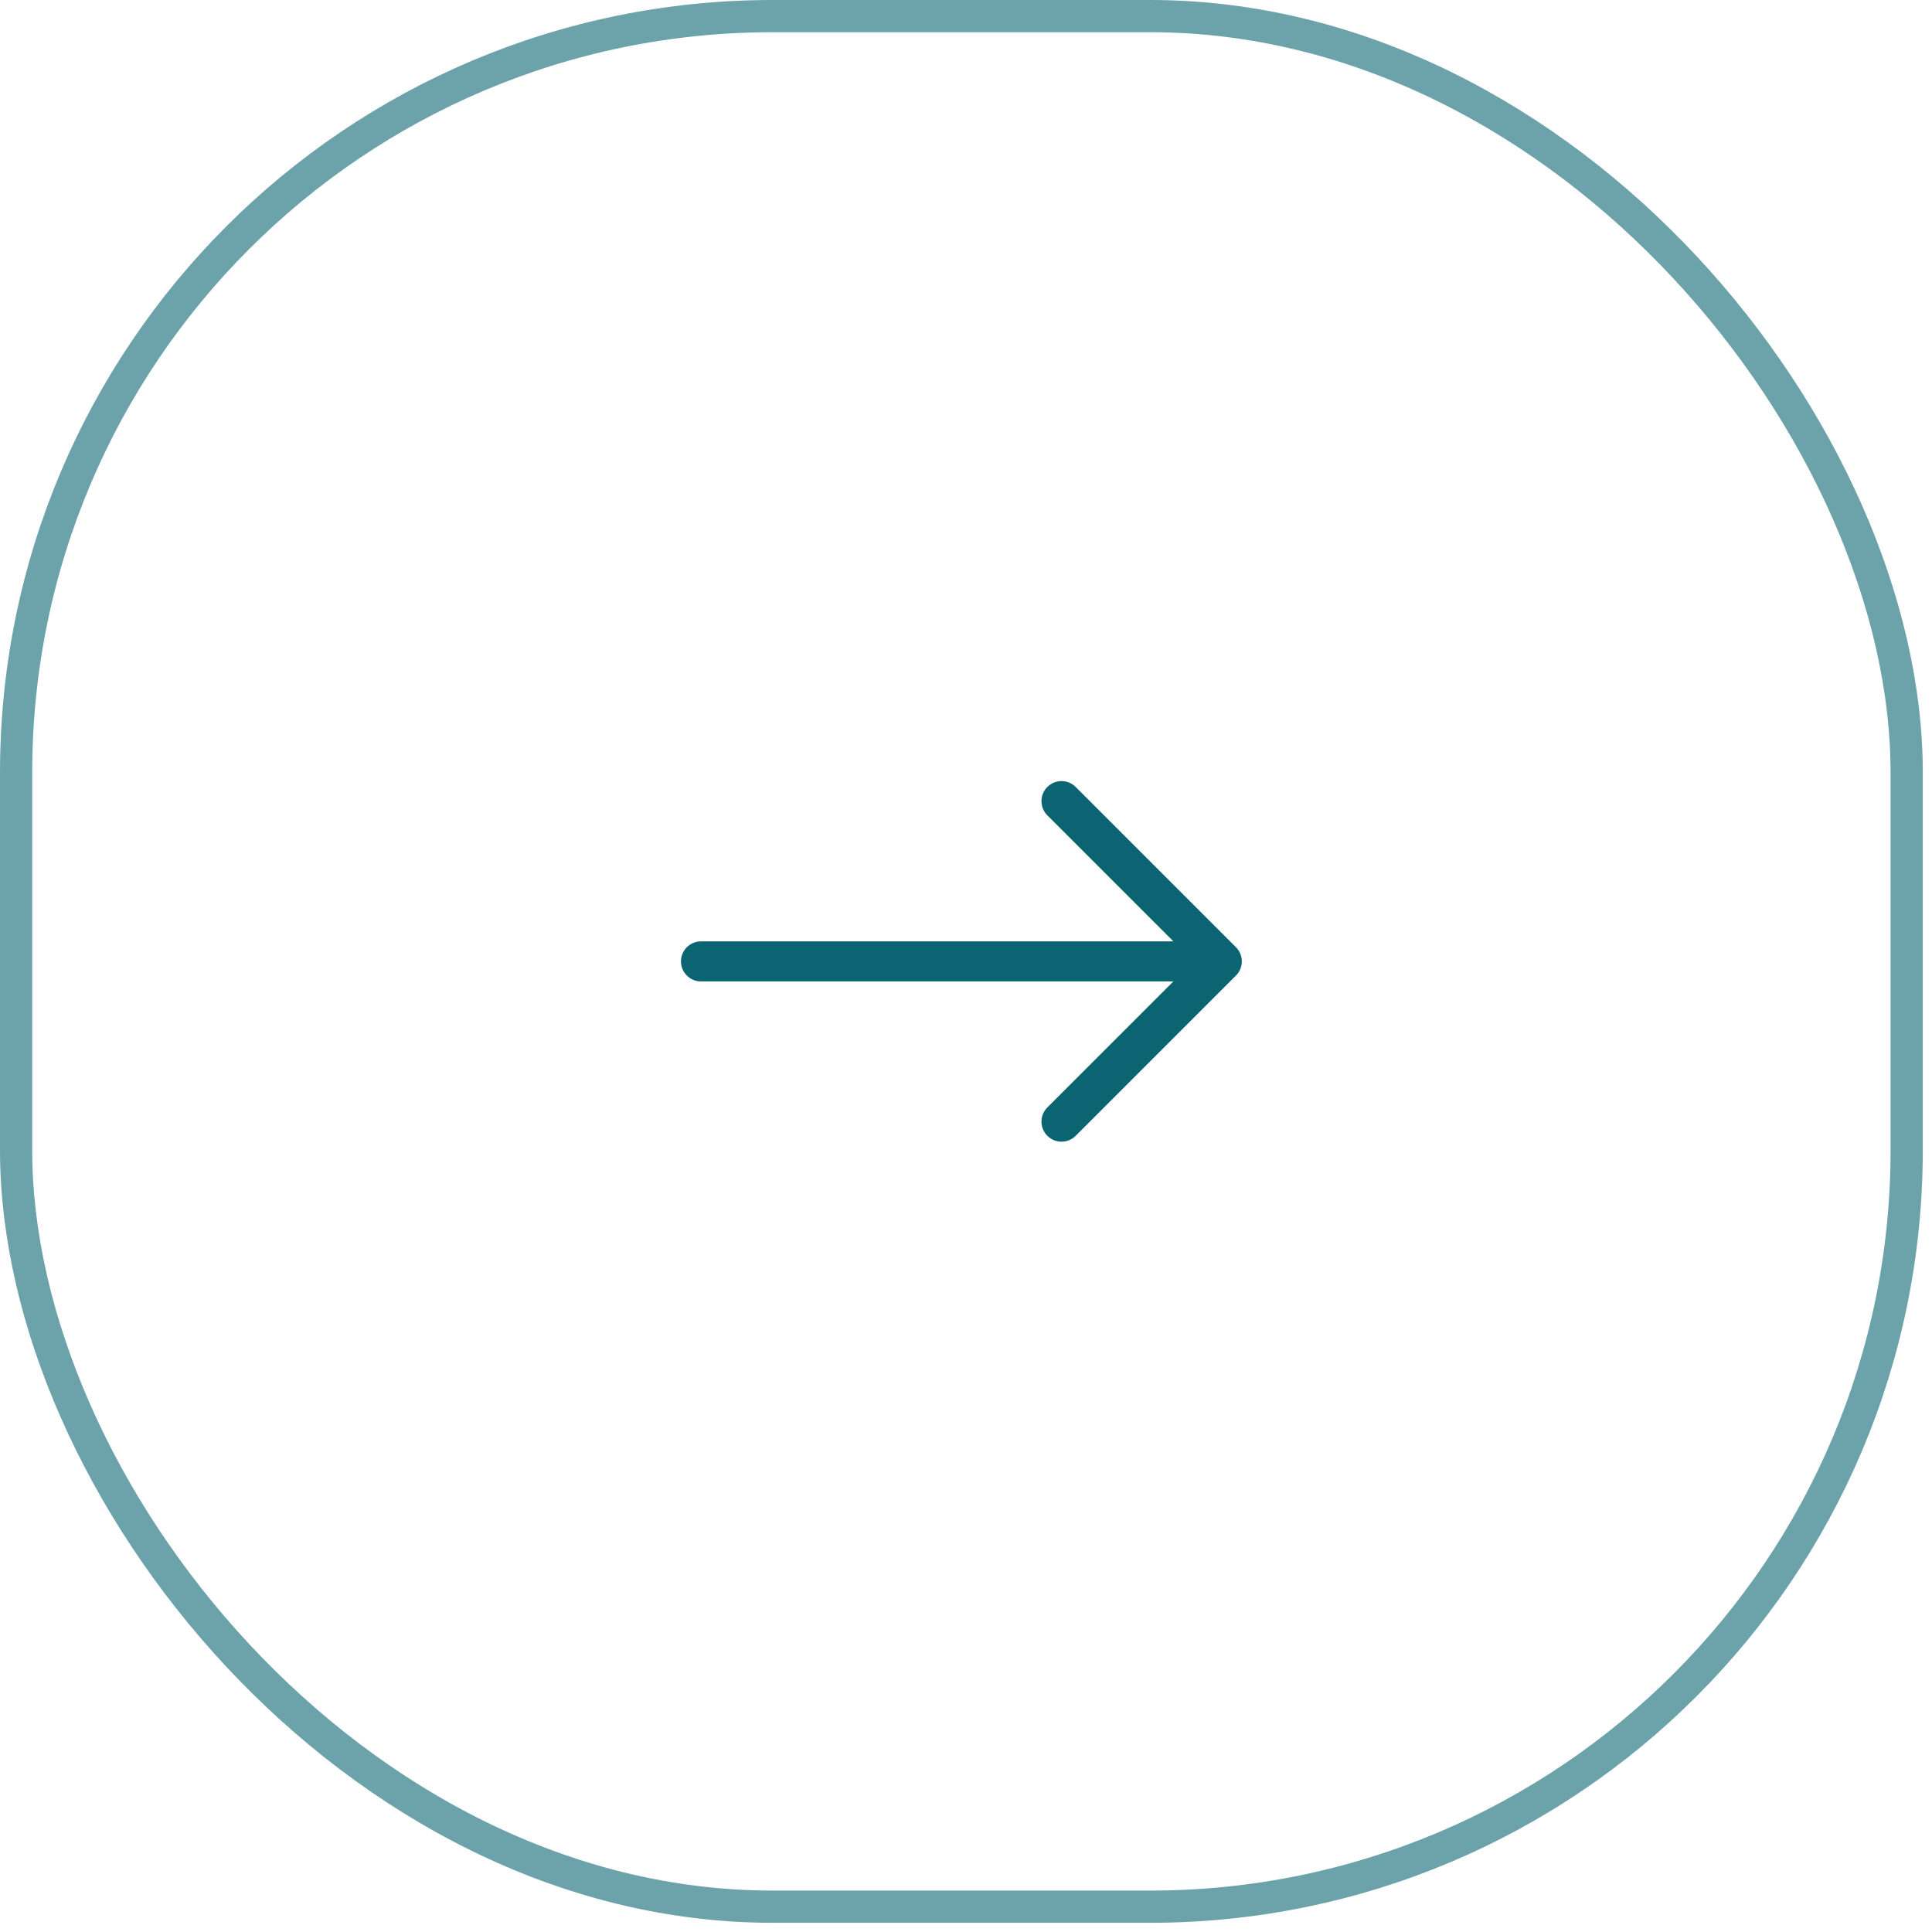 <svg width="60" height="60" viewBox="0 0 60 60" fill="none" xmlns="http://www.w3.org/2000/svg">
<rect x="0.5" y="0.5" width="58.714" height="58.714" rx="23.5" stroke="#0A6472" stroke-opacity="0.6"/>
<path fill-rule="evenodd" clip-rule="evenodd" d="M21.148 29.857C21.148 29.513 21.427 29.235 21.77 29.235H36.441L32.526 25.321C32.283 25.078 32.283 24.683 32.526 24.44C32.77 24.197 33.164 24.197 33.407 24.44L38.383 29.416C38.501 29.533 38.566 29.692 38.566 29.857C38.566 30.022 38.501 30.18 38.383 30.297L33.407 35.273C33.164 35.517 32.77 35.517 32.526 35.273C32.283 35.03 32.283 34.636 32.526 34.393L36.441 30.479H21.77C21.427 30.479 21.148 30.2 21.148 29.857Z" fill="#0A6472"/>
</svg>
